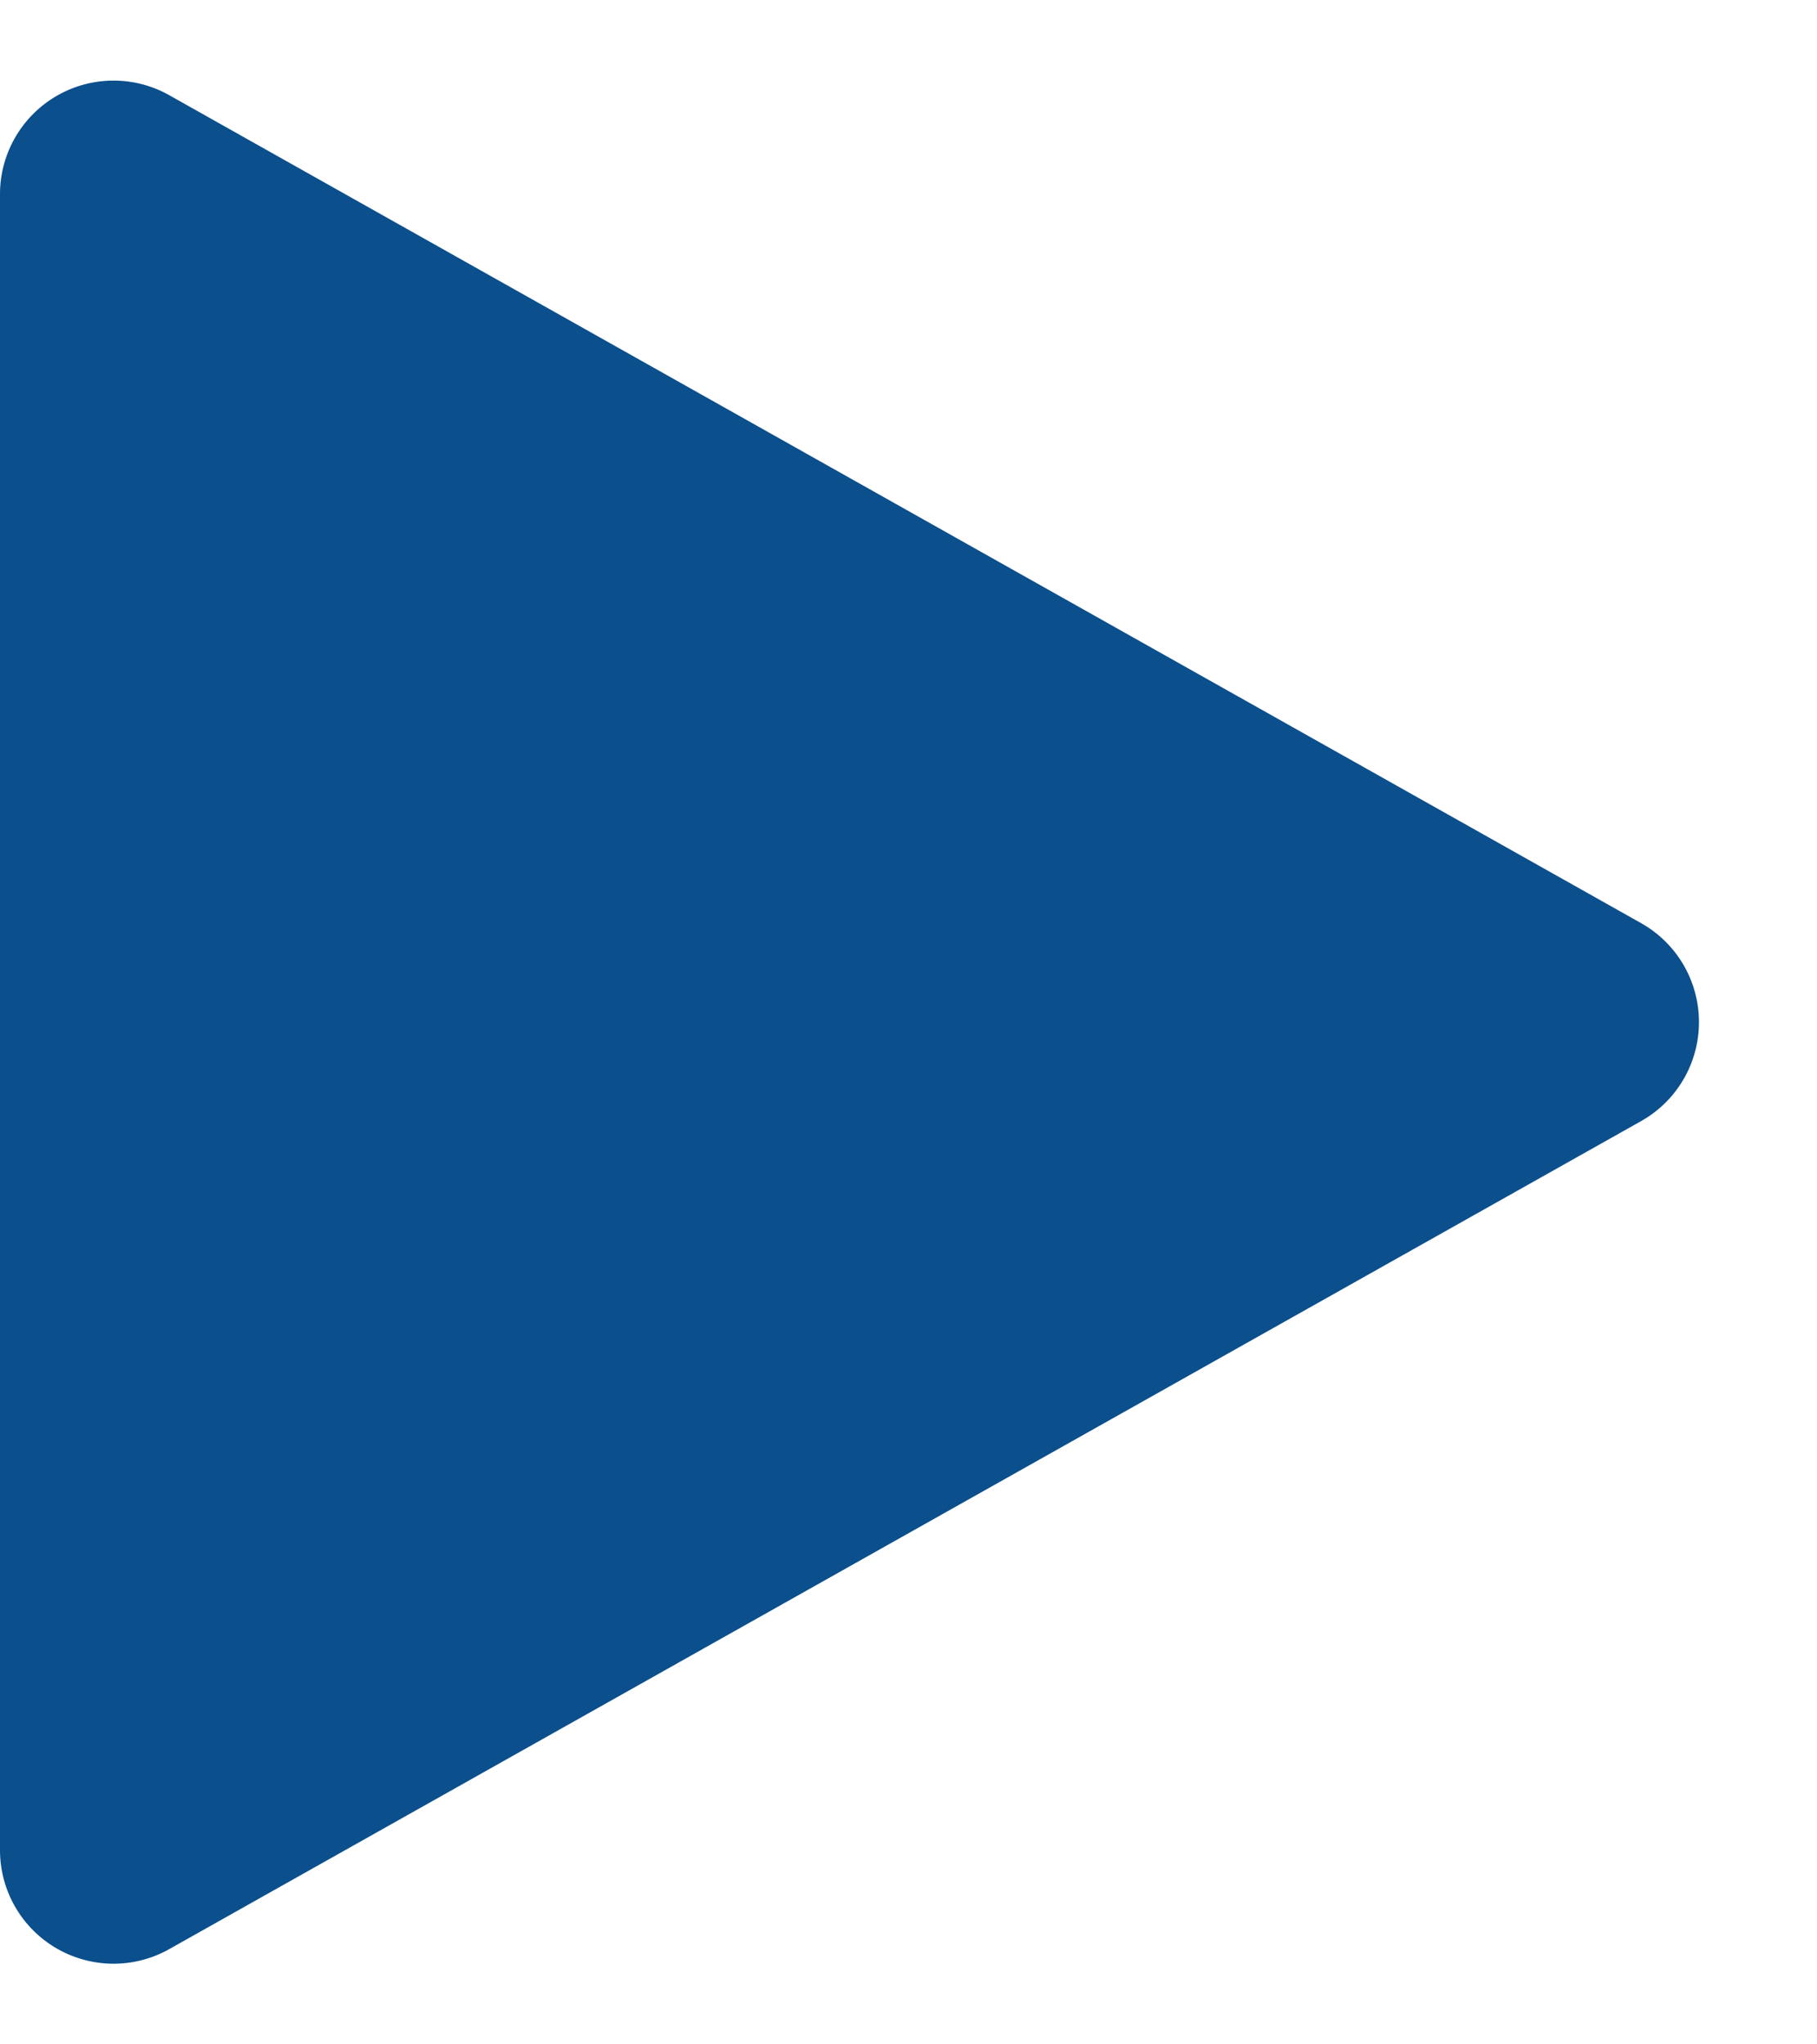 <svg xmlns="http://www.w3.org/2000/svg" width="16" height="18" viewBox="0 0 16 18">
  <path id="Polygon_2" data-name="Polygon 2" d="M8.128,1.549a1,1,0,0,1,1.743,0l7.29,12.96A1,1,0,0,1,16.29,16H1.71a1,1,0,0,1-.872-1.49Z" transform="translate(16) rotate(90)" fill="#0b4f8d"/>
</svg>